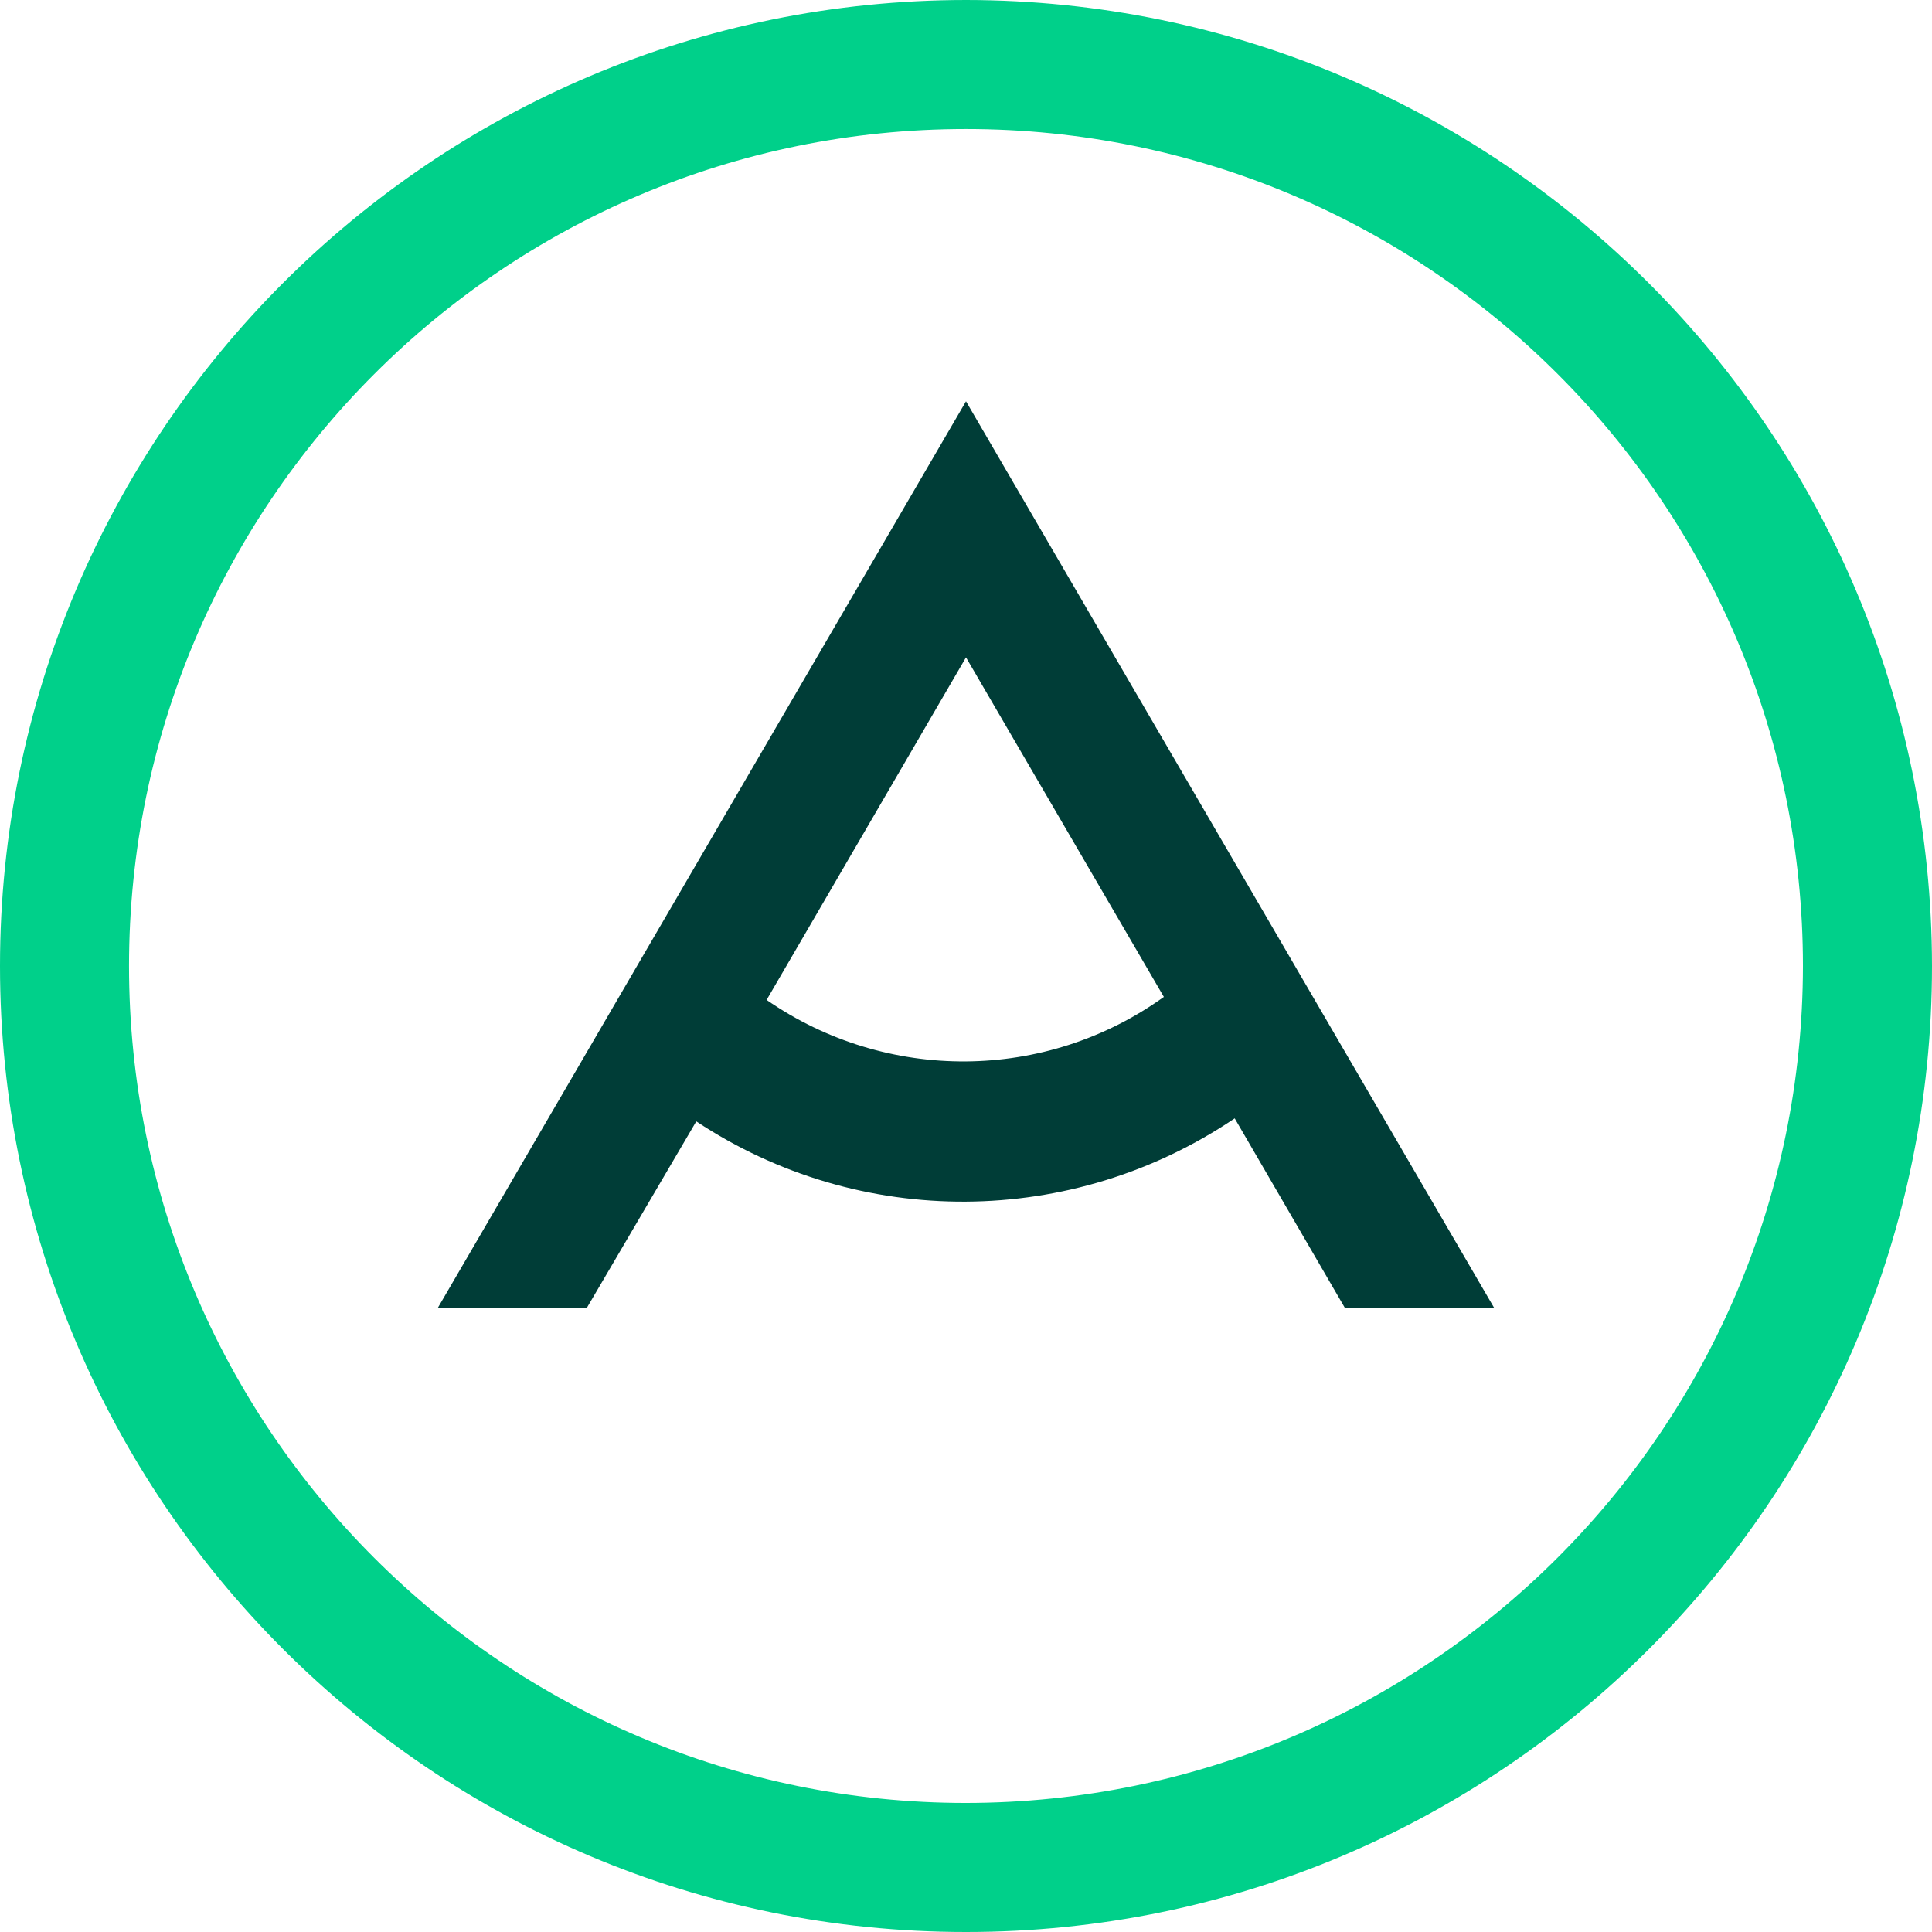 <svg width="64" height="64" viewBox="0 0 64 64" fill="none" xmlns="http://www.w3.org/2000/svg">
<g clip-path="url(#clip0_1667_324)">
<path d="M14.516 43.316H19.445L23.065 37.147C28.48 40.734 35.52 40.684 40.901 37.047L44.555 43.333H49.5L32 13.294L14.499 43.333L14.516 43.316ZM38.554 33.024C34.632 35.84 29.368 35.873 25.395 33.124L32 21.776L38.554 33.024Z" fill="#003D37"/>
<path d="M32.017 0C14.332 0 0 14.332 0 32C0 49.668 14.332 64 32 64C49.668 64 64 49.668 64 32C63.983 14.332 49.668 0.017 32 0M32 59.725C16.696 59.725 4.274 47.321 4.274 32C4.274 16.696 16.679 4.274 32 4.274C47.304 4.274 59.725 16.679 59.725 32C59.709 47.321 47.304 59.709 32 59.725Z" fill="#00D08A"/>
</g>
<defs>
<clipPath id="clip0_1667_324">
<rect width="64" height="64" fill="white"/>
</clipPath>
</defs>
</svg>
